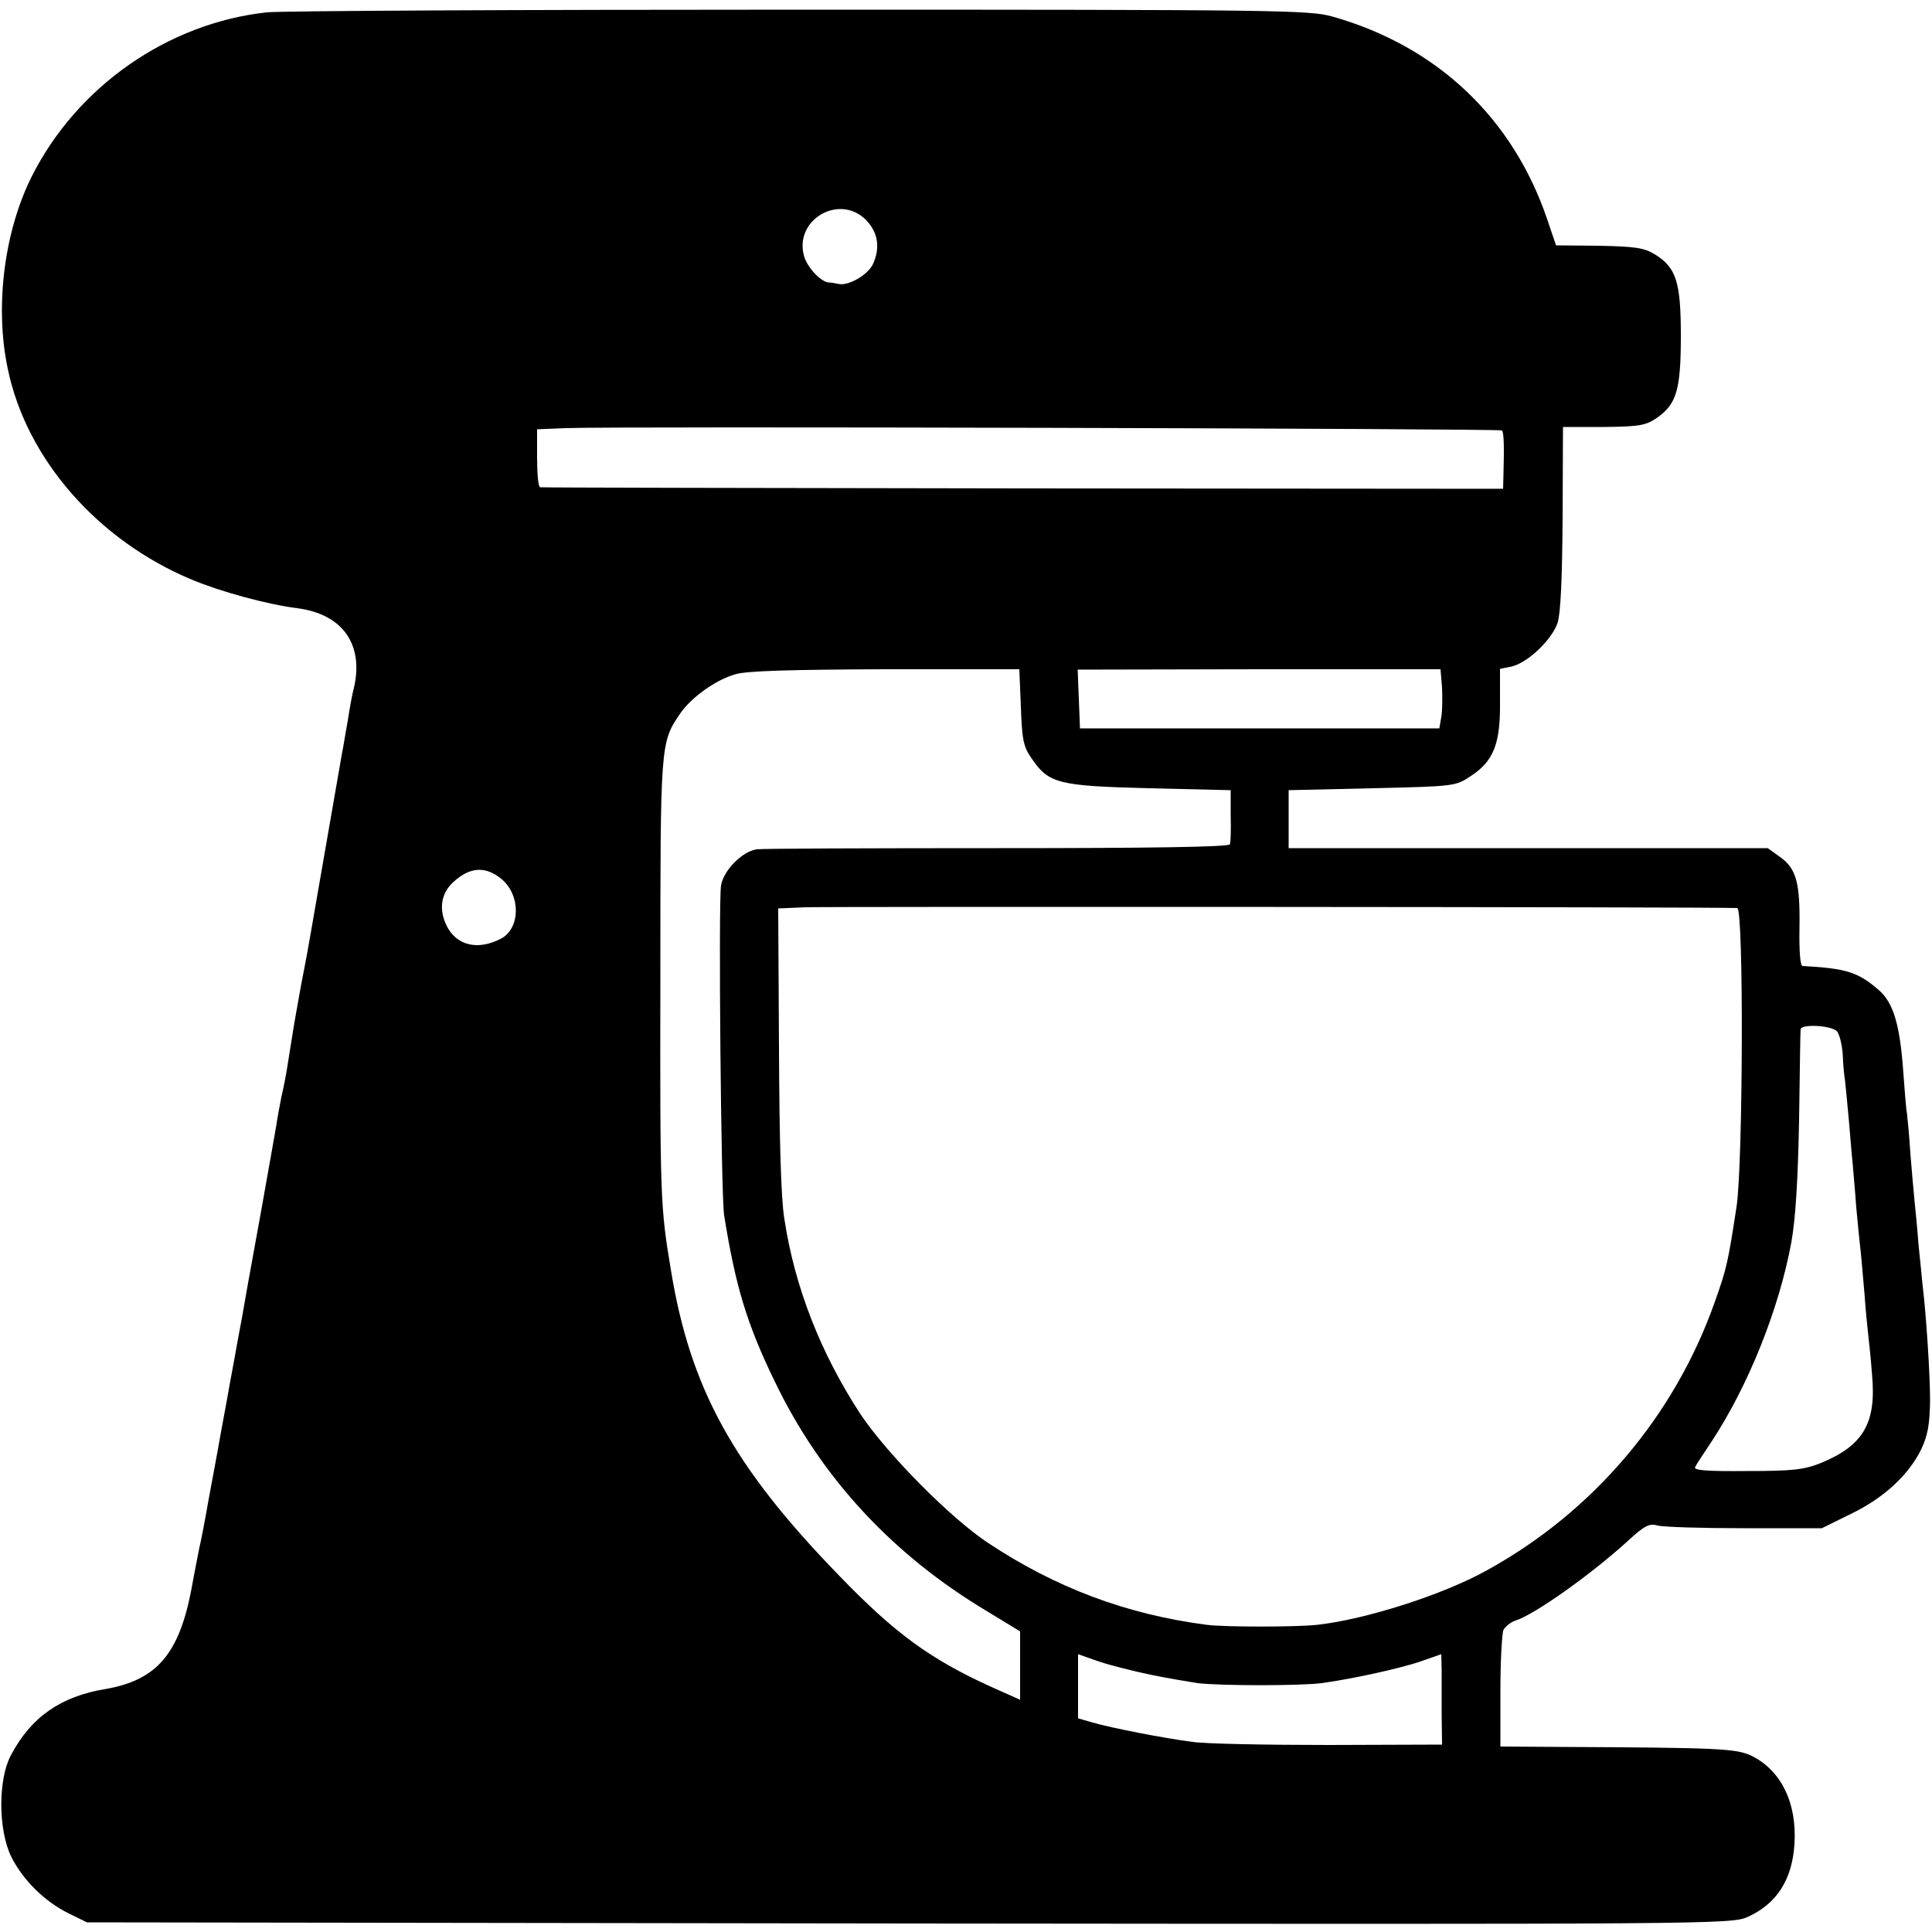 <?xml version="1.0" standalone="no"?>
<!DOCTYPE svg PUBLIC "-//W3C//DTD SVG 20010904//EN"
 "http://www.w3.org/TR/2001/REC-SVG-20010904/DTD/svg10.dtd">
<svg version="1.0" xmlns="http://www.w3.org/2000/svg"
 width="500pt" height="500pt" viewBox="0 0 500 500"
 preserveAspectRatio="xMidYMid meet">
<g transform="translate(0,500) scale(0.1,-0.1)"
fill="#000000" stroke="none">
<path d="M690 4968 c-256 -28 -491 -192 -608 -425 -71 -142 -96 -336 -62 -497
48 -233 232 -444 476 -546 77 -32 195 -64 273 -74 117 -15 173 -93 147 -206
-4 -14 -11 -52 -16 -85 -6 -33 -12 -71 -15 -85 -8 -47 -60 -344 -80 -460 -3
-19 -14 -80 -25 -135 -10 -55 -21 -117 -24 -138 -3 -20 -9 -54 -12 -75 -3 -20
-10 -57 -16 -82 -5 -25 -11 -58 -13 -73 -3 -16 -20 -115 -39 -220 -19 -106
-38 -208 -41 -227 -3 -19 -12 -69 -20 -110 -7 -41 -21 -113 -29 -160 -9 -47
-18 -98 -21 -115 -3 -16 -14 -77 -25 -135 -10 -58 -21 -114 -24 -125 -2 -11
-12 -60 -21 -110 -32 -166 -90 -233 -221 -256 -117 -19 -194 -73 -246 -172
-33 -62 -33 -192 1 -262 30 -60 86 -116 149 -147 l47 -23 2128 -3 c2082 -2
2128 -2 2170 17 75 34 115 96 121 188 7 106 -34 191 -111 229 -40 19 -84 21
-499 23 l-151 1 0 143 c0 78 4 150 8 159 5 9 19 20 31 24 49 15 198 121 293
208 41 38 54 44 75 38 14 -4 115 -7 225 -7 l200 0 75 37 c85 41 149 100 182
167 17 36 22 64 23 126 0 69 -10 224 -20 305 -1 14 -6 59 -10 100 -3 41 -8 91
-10 110 -2 19 -7 76 -11 125 -3 50 -8 97 -9 105 -2 9 -6 60 -10 115 -9 117
-26 171 -63 203 -53 46 -84 56 -197 62 -6 0 -9 38 -8 97 2 118 -8 155 -50 185
l-32 23 -620 0 -620 0 0 75 0 75 216 5 c213 5 216 5 256 32 58 38 76 83 75
189 l0 88 30 6 c42 10 104 69 119 113 8 24 12 118 13 271 l1 236 106 0 c94 1
109 4 139 25 49 35 60 72 60 211 0 139 -12 176 -66 210 -29 18 -52 21 -146 23
l-111 1 -22 65 c-89 264 -285 450 -556 527 -60 17 -136 18 -1379 18 -723 0
-1344 -3 -1380 -7z m1551 -537 c31 -32 38 -71 18 -115 -13 -27 -62 -56 -88
-51 -9 2 -21 4 -27 4 -20 2 -55 39 -63 68 -27 94 91 163 160 94z m1646 -545
c5 -4 6 -42 4 -111 l-1 -40 -1242 1 c-684 1 -1246 2 -1250 3 -5 0 -8 35 -8 76
l0 74 73 3 c114 5 2419 -1 2424 -6z m-1245 -715 c3 -84 6 -103 28 -134 44 -65
69 -71 305 -77 l210 -5 0 -65 c1 -36 0 -70 -2 -75 -2 -7 -206 -10 -601 -10
-328 0 -609 -1 -624 -3 -38 -6 -86 -55 -92 -94 -7 -44 0 -802 8 -853 29 -181
58 -280 131 -430 119 -248 304 -448 548 -594 l87 -53 0 -89 0 -88 -76 34
c-158 72 -248 138 -392 287 -275 283 -386 485 -436 793 -27 162 -28 184 -27
755 0 606 0 608 51 683 29 42 91 87 143 102 30 9 143 12 389 13 l346 0 4 -97z
m1090 50 c1 -27 1 -61 -2 -77 l-5 -29 -465 0 -465 0 -3 76 -3 76 470 1 469 0
4 -47z m-2434 -496 c50 -42 49 -127 -1 -154 -61 -32 -117 -18 -142 35 -20 42
-13 83 18 111 43 40 84 42 125 8z m3198 -75 c17 0 15 -666 -2 -774 -22 -143
-25 -158 -56 -245 -104 -295 -314 -543 -590 -695 -113 -63 -313 -127 -439
-141 -53 -6 -241 -6 -286 0 -208 27 -391 96 -566 212 -98 65 -261 230 -330
333 -102 156 -170 327 -197 505 -9 52 -13 208 -14 442 l-2 362 71 3 c52 2
2350 1 2411 -2z m257 -318 c7 -6 14 -34 16 -61 1 -28 4 -58 6 -68 1 -11 6 -57
10 -104 4 -46 8 -97 10 -114 1 -16 6 -66 9 -110 4 -44 9 -93 11 -110 2 -16 6
-66 10 -110 3 -44 8 -93 10 -110 2 -16 7 -64 10 -105 11 -123 -23 -181 -132
-226 -45 -18 -74 -21 -193 -21 -103 -1 -138 2 -133 10 3 7 23 37 43 67 94 143
174 341 206 515 11 62 17 161 20 315 2 124 3 230 4 236 0 14 75 11 93 -4z
m-1776 -1666 c43 -9 98 -18 123 -22 61 -7 264 -7 320 0 86 12 202 38 256 56
l54 19 1 -40 c0 -21 0 -74 0 -116 l1 -78 -293 -1 c-161 0 -320 3 -353 8 -77
10 -209 36 -258 50 l-38 11 0 83 0 83 54 -19 c30 -10 90 -25 133 -34z"/>
</g>
</svg>
